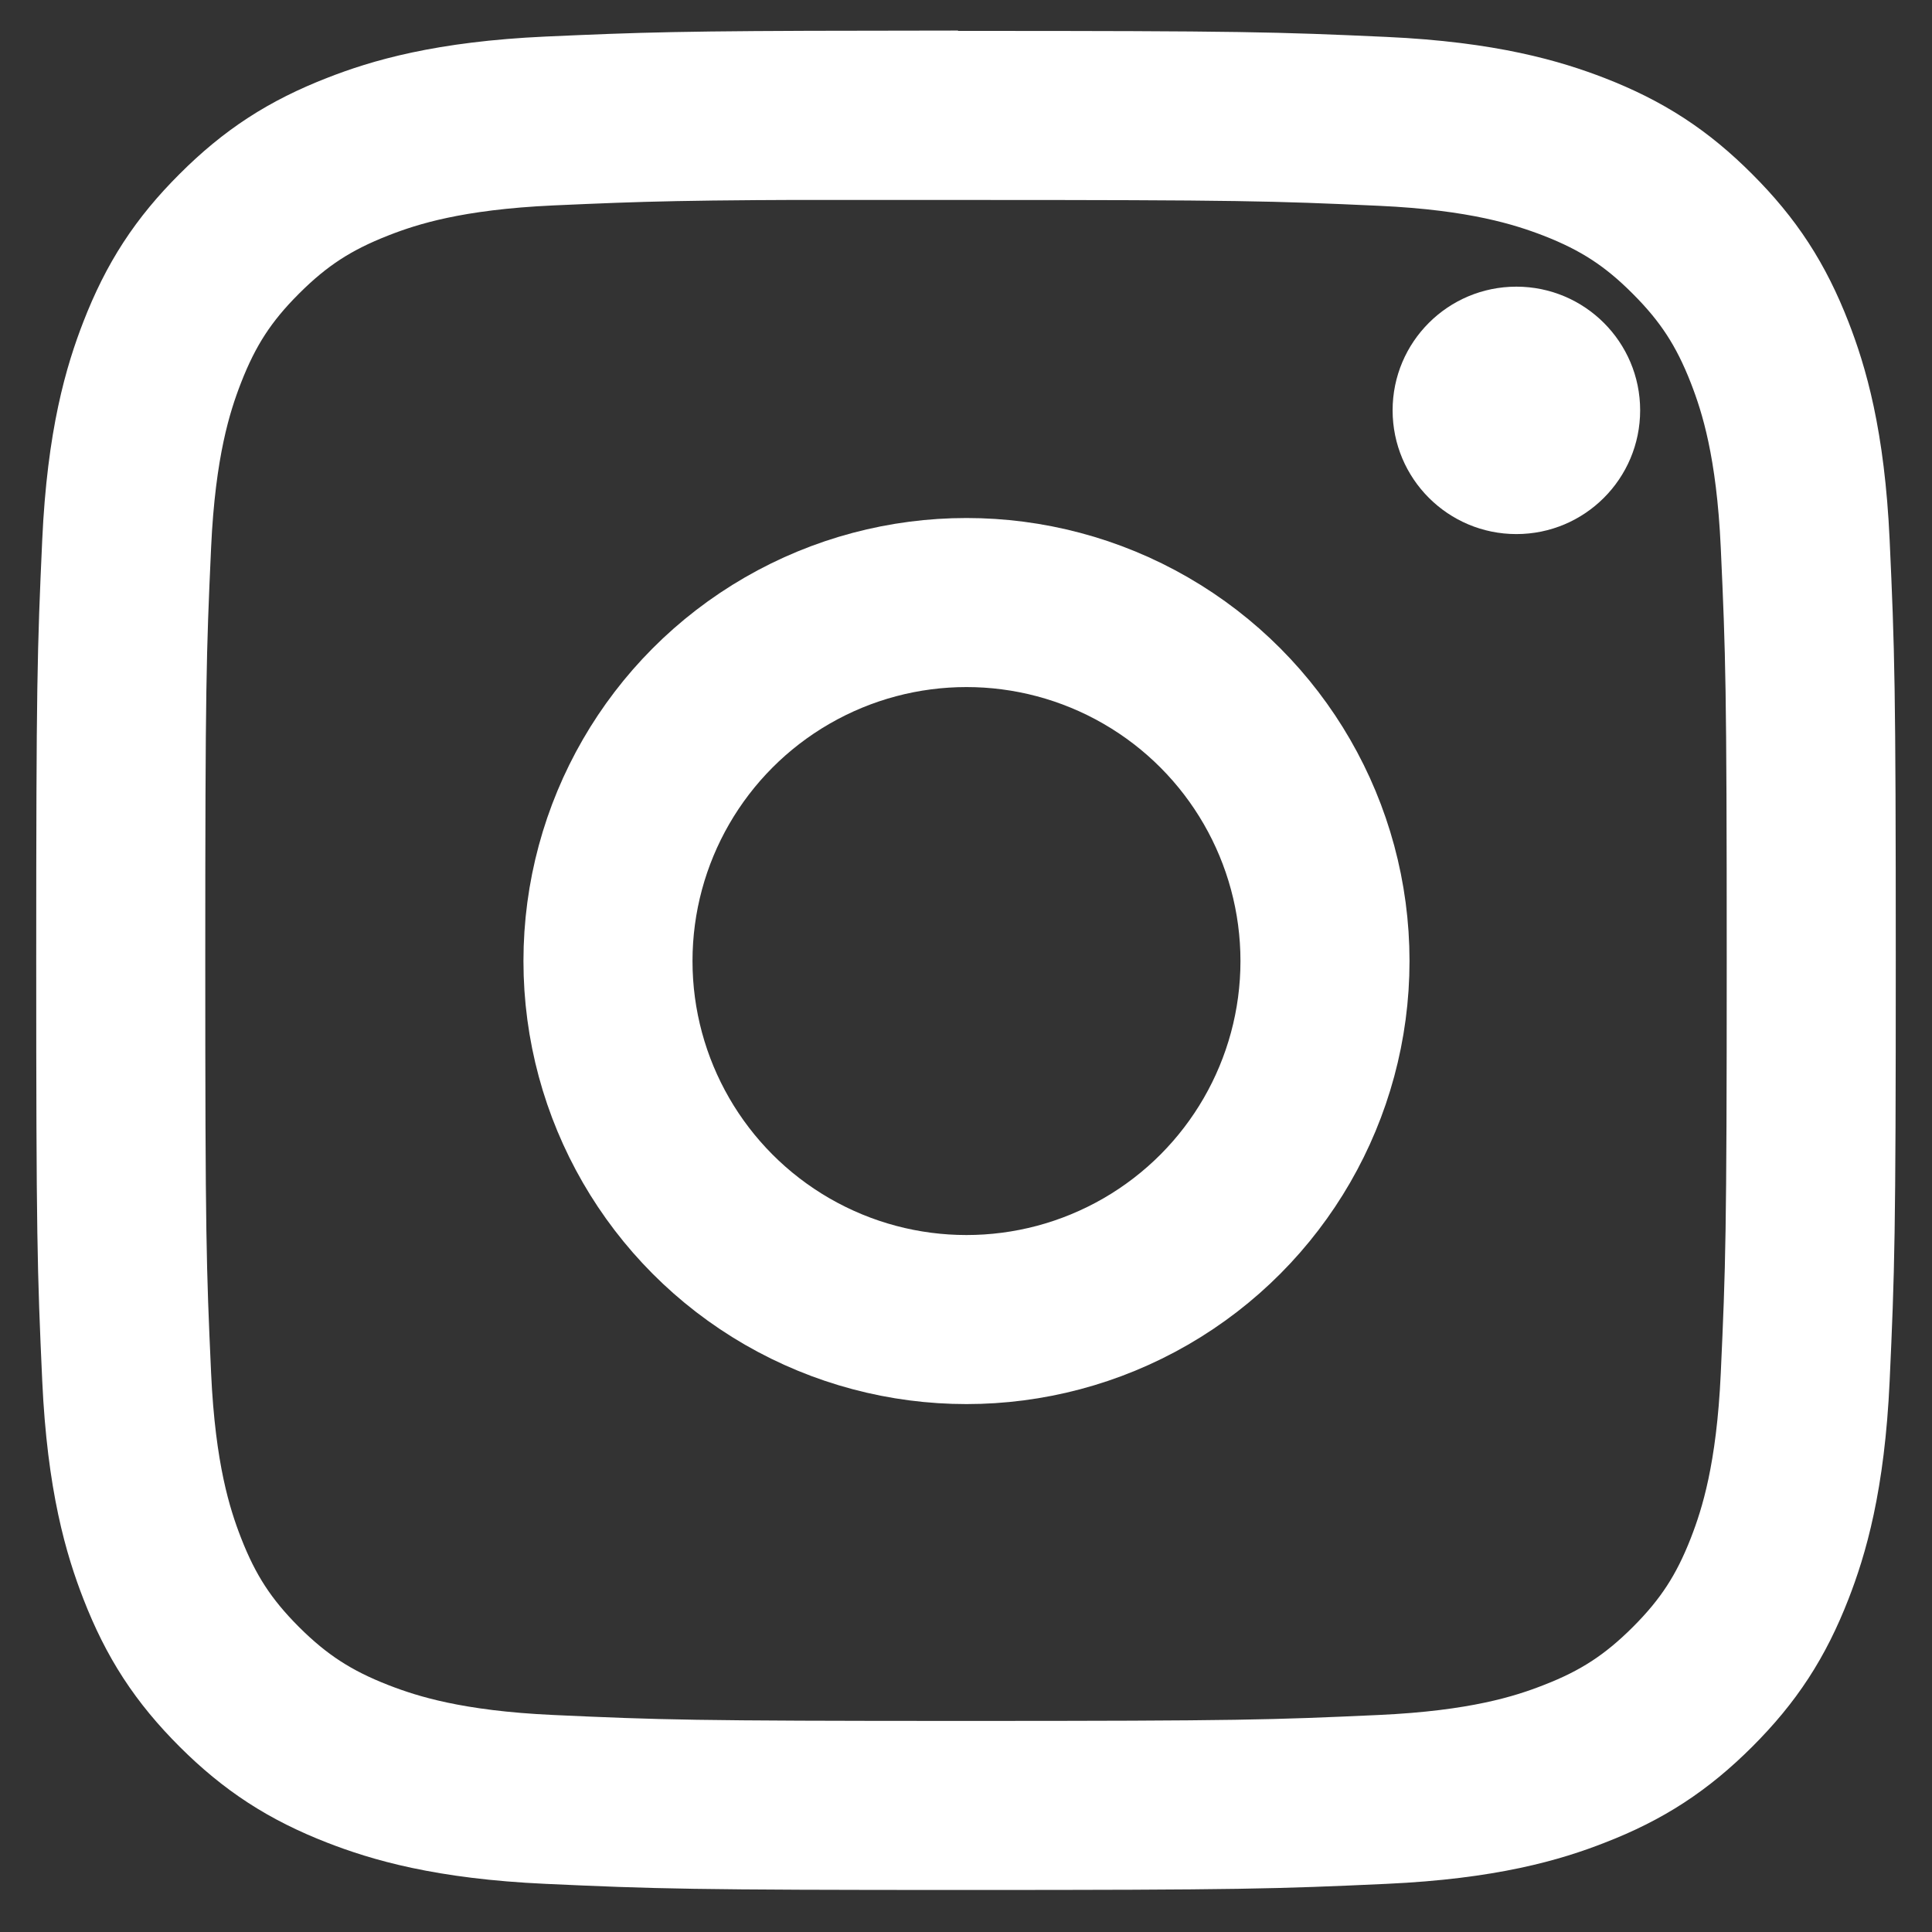 <svg width="16" height="16" viewBox="0 0 16 16" fill="none" xmlns="http://www.w3.org/2000/svg">
<rect x="0" y="0" width="16" height="16" fill="#333333" stroke="none"/>
<path d="M7.234 0.956C7.461 0.956 7.715 0.956 8 0.956C10.28 0.956 10.55 0.964 11.45 1.005C12.283 1.043 12.735 1.183 13.036 1.299C13.434 1.454 13.719 1.639 14.017 1.938C14.316 2.237 14.501 2.522 14.656 2.92C14.773 3.221 14.912 3.672 14.95 4.505C14.991 5.405 15 5.676 15 7.954C15 10.233 14.991 10.504 14.95 11.404C14.912 12.236 14.773 12.688 14.656 12.989C14.501 13.387 14.316 13.671 14.017 13.97C13.718 14.268 13.434 14.454 13.036 14.608C12.735 14.726 12.283 14.864 11.45 14.902C10.55 14.943 10.28 14.952 8 14.952C5.72 14.952 5.45 14.943 4.55 14.902C3.717 14.864 3.265 14.725 2.964 14.608C2.566 14.453 2.281 14.268 1.982 13.97C1.683 13.671 1.498 13.387 1.343 12.988C1.226 12.687 1.087 12.236 1.049 11.403C1.008 10.503 1 10.232 1 7.952C1 5.672 1.008 5.403 1.049 4.503C1.087 3.67 1.226 3.219 1.343 2.918C1.498 2.519 1.683 2.234 1.982 1.936C2.281 1.637 2.566 1.452 2.964 1.297C3.265 1.179 3.717 1.04 4.55 1.002C5.337 0.967 5.643 0.956 7.234 0.954V0.956Z" stroke="white" stroke-width="1.4"/>
<path d="M12.558 2.374C11.992 2.374 11.533 2.832 11.533 3.398C11.533 3.964 11.992 4.423 12.558 4.423C13.124 4.423 13.583 3.964 13.583 3.398C13.583 2.833 13.124 2.374 12.558 2.374V2.374Z" fill="white"/>
<circle cx="8.004" cy="7.959" r="2.969" stroke="white" stroke-width="1.4"/>
</svg>
